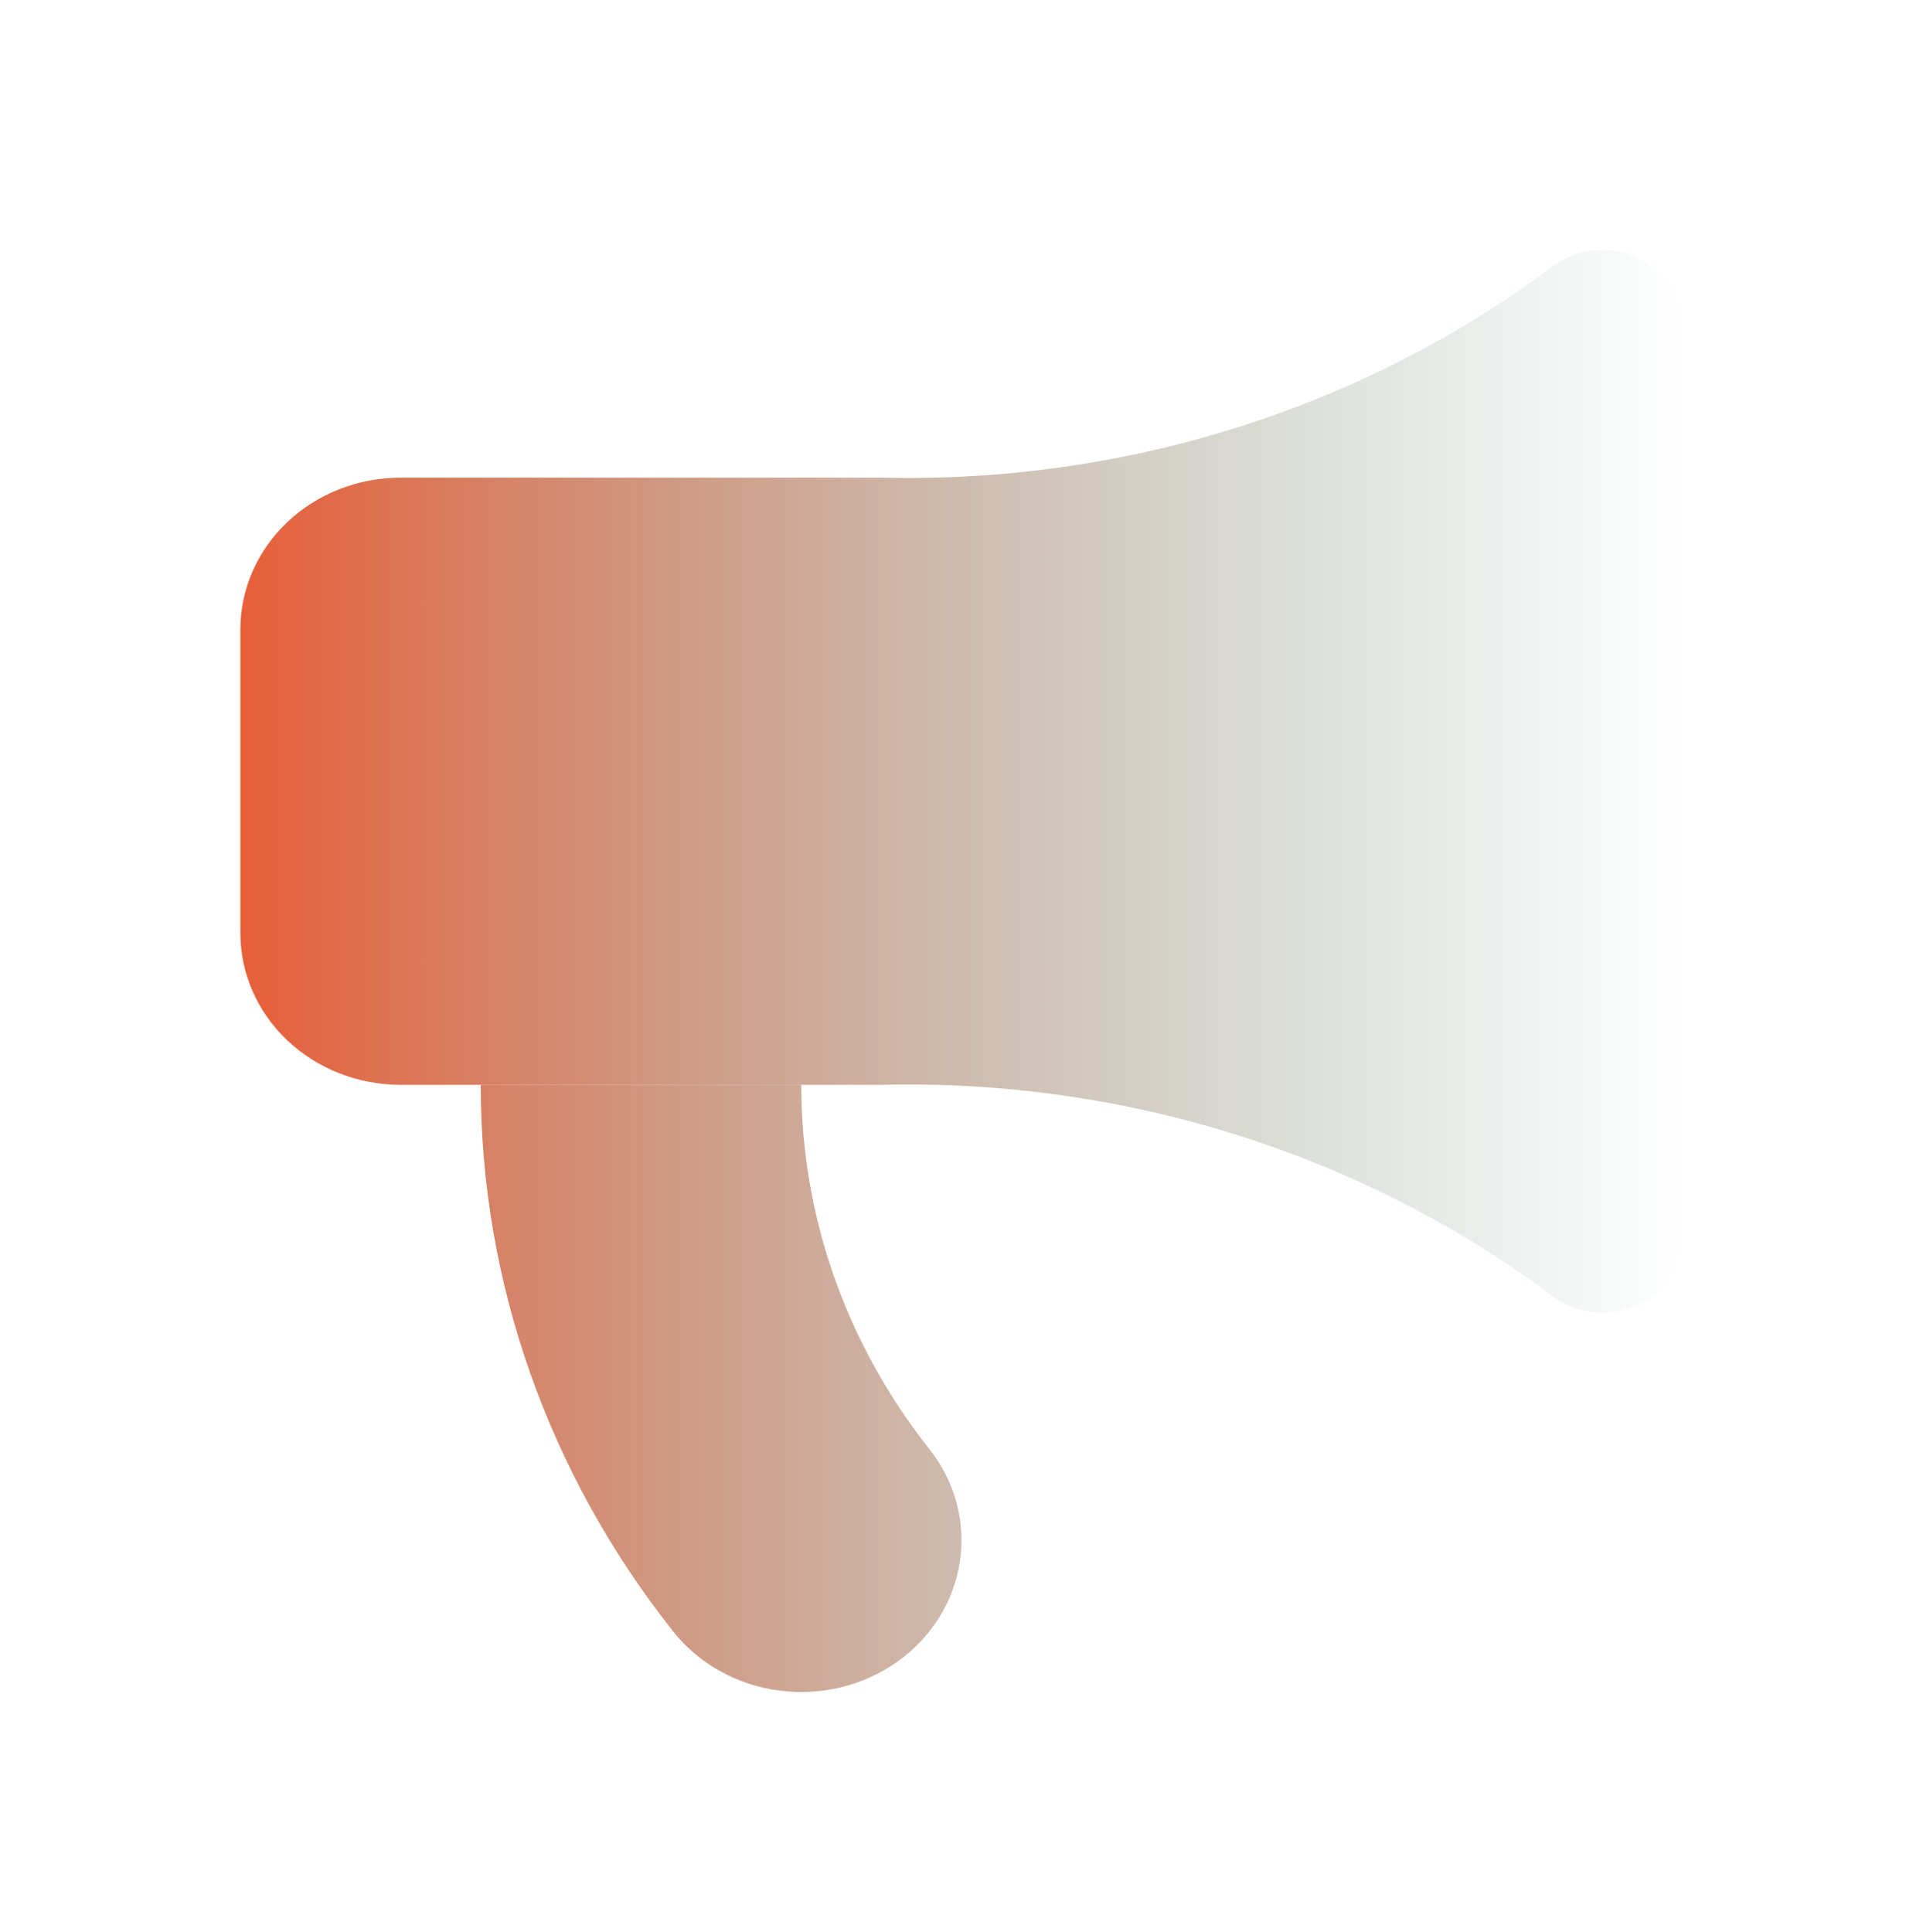 <svg width="200" height="201" viewBox="0 0 200 201" fill="none" xmlns="http://www.w3.org/2000/svg">
<path d="M91.667 49.684C117.011 50.303 141.783 42.48 161.667 27.579C162.905 26.699 164.377 26.164 165.918 26.032C167.46 25.9 169.009 26.178 170.393 26.834C171.778 27.489 172.942 28.497 173.755 29.744C174.569 30.991 175 32.429 175 33.895V128.632C175 130.098 174.569 131.535 173.755 132.782C172.942 134.029 171.778 135.037 170.393 135.693C169.009 136.348 167.46 136.626 165.918 136.494C164.377 136.363 162.905 135.827 161.667 134.947C141.783 120.046 117.011 112.224 91.667 112.842H41.667C37.246 112.842 33.007 111.179 29.882 108.217C26.756 105.256 25 101.24 25 97.053V65.474C25 61.286 26.756 57.27 29.882 54.309C33.007 51.348 37.246 49.684 41.667 49.684H91.667Z" fill="url(#paint0_linear_7_462)"/>
<path d="M50 112.842C50 133.34 57.018 153.286 70 169.684C72.652 173.034 76.6 175.249 80.976 175.841C85.352 176.433 89.797 175.355 93.333 172.842C96.87 170.329 99.207 166.589 99.832 162.443C100.458 158.298 99.319 154.087 96.667 150.737C88.012 139.804 83.333 126.508 83.333 112.842" fill="url(#paint1_linear_7_462)"/>
<path d="M66.667 49.684V112.842V49.684Z" fill="url(#paint2_linear_7_462)"/>
<defs>
<linearGradient id="paint0_linear_7_462" x1="25" y1="101" x2="175" y2="101" gradientUnits="userSpaceOnUse">
<stop stop-color="#E85E38"/>
<stop offset="1" stop-color="#549182" stop-opacity="0"/>
</linearGradient>
<linearGradient id="paint1_linear_7_462" x1="25" y1="101" x2="175" y2="101" gradientUnits="userSpaceOnUse">
<stop stop-color="#E85E38"/>
<stop offset="1" stop-color="#549182" stop-opacity="0"/>
</linearGradient>
<linearGradient id="paint2_linear_7_462" x1="25" y1="101" x2="175" y2="101" gradientUnits="userSpaceOnUse">
<stop stop-color="#E85E38"/>
<stop offset="1" stop-color="#549182" stop-opacity="0"/>
</linearGradient>
</defs>
</svg>
